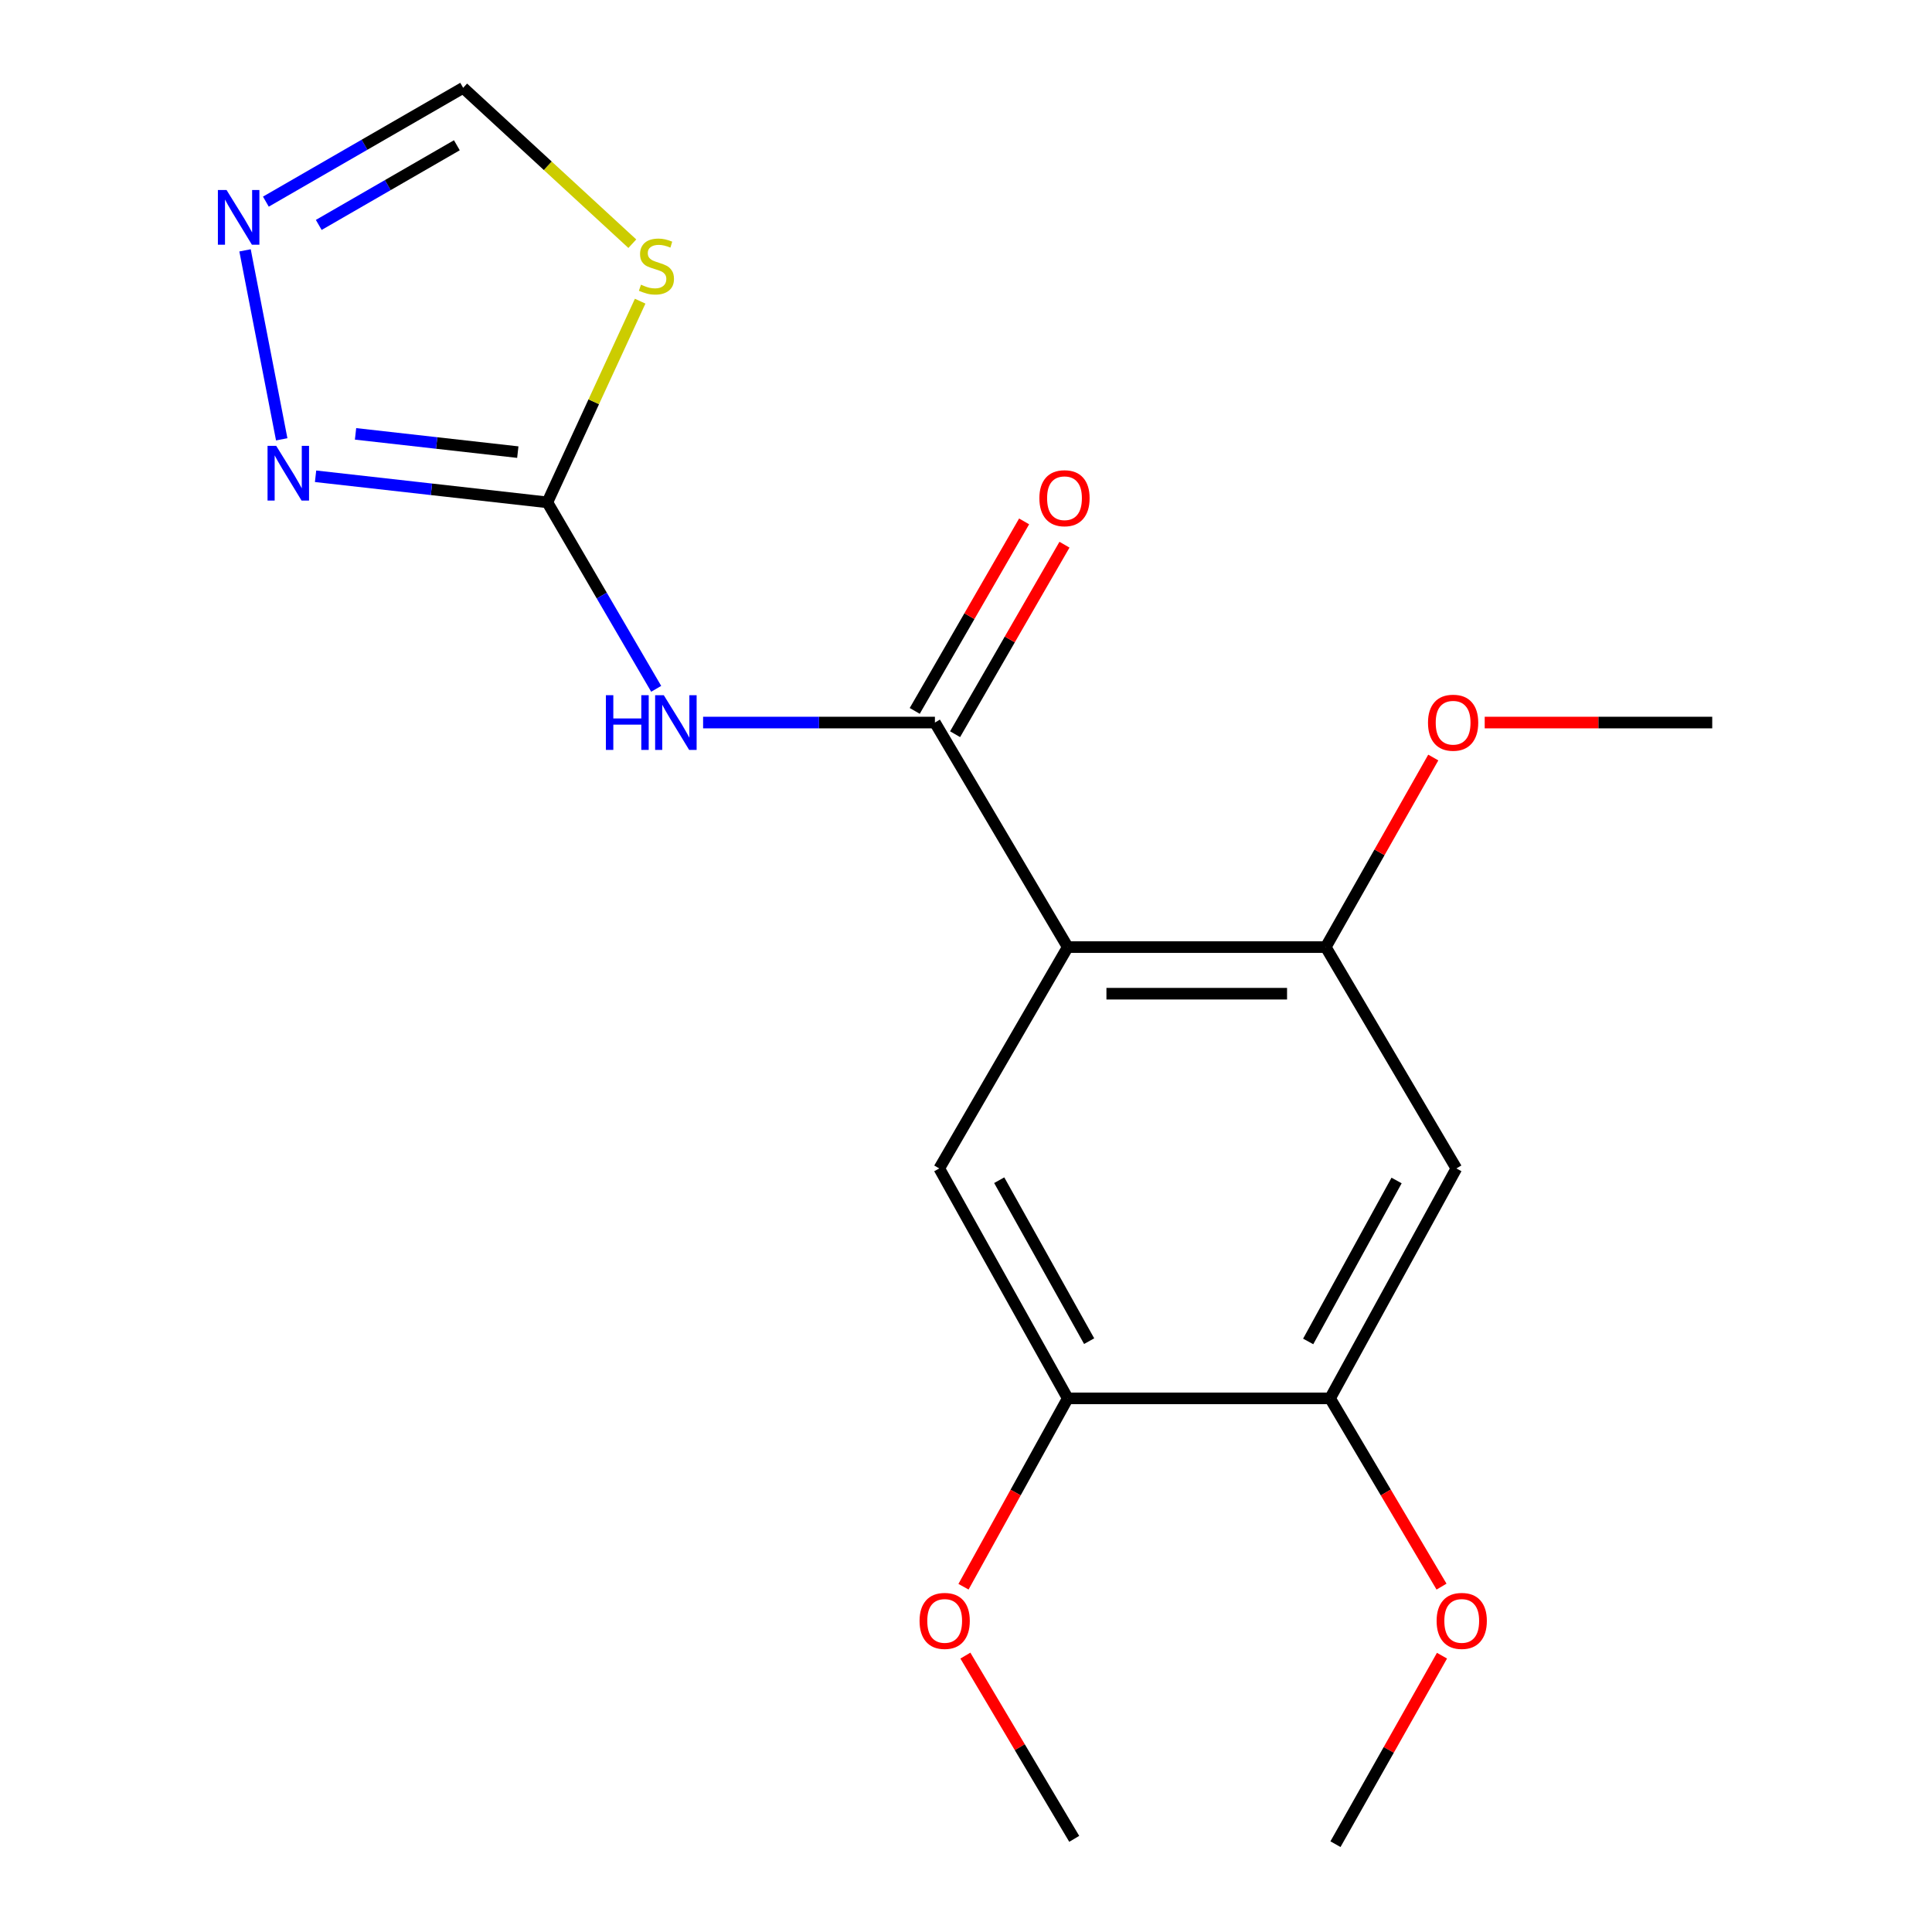 <?xml version='1.0' encoding='iso-8859-1'?>
<svg version='1.1' baseProfile='full'
              xmlns='http://www.w3.org/2000/svg'
                      xmlns:rdkit='http://www.rdkit.org/xml'
                      xmlns:xlink='http://www.w3.org/1999/xlink'
                  xml:space='preserve'
width='1000px' height='1000px' viewBox='0 0 1000 1000'>
<!-- END OF HEADER -->
<rect style='opacity:1.0;fill:#FFFFFF;stroke:none' width='1000' height='1000' x='0' y='0'> </rect>
<path class='bond-0' d='M 552.656,490.217 L 483.909,373.991' style='fill:none;fill-rule:evenodd;stroke:#000000;stroke-width:6px;stroke-linecap:butt;stroke-linejoin:miter;stroke-opacity:1' />
<path class='bond-5' d='M 552.656,490.217 L 686.21,490.217' style='fill:none;fill-rule:evenodd;stroke:#000000;stroke-width:6px;stroke-linecap:butt;stroke-linejoin:miter;stroke-opacity:1' />
<path class='bond-5' d='M 572.689,514.339 L 666.177,514.339' style='fill:none;fill-rule:evenodd;stroke:#000000;stroke-width:6px;stroke-linecap:butt;stroke-linejoin:miter;stroke-opacity:1' />
<path class='bond-6' d='M 552.656,490.217 L 486.161,604.782' style='fill:none;fill-rule:evenodd;stroke:#000000;stroke-width:6px;stroke-linecap:butt;stroke-linejoin:miter;stroke-opacity:1' />
<path class='bond-2' d='M 483.909,373.991 L 423.917,373.991' style='fill:none;fill-rule:evenodd;stroke:#000000;stroke-width:6px;stroke-linecap:butt;stroke-linejoin:miter;stroke-opacity:1' />
<path class='bond-2' d='M 423.917,373.991 L 363.925,373.991' style='fill:none;fill-rule:evenodd;stroke:#0000FF;stroke-width:6px;stroke-linecap:butt;stroke-linejoin:miter;stroke-opacity:1' />
<path class='bond-12' d='M 494.355,380.021 L 522.663,330.978' style='fill:none;fill-rule:evenodd;stroke:#000000;stroke-width:6px;stroke-linecap:butt;stroke-linejoin:miter;stroke-opacity:1' />
<path class='bond-12' d='M 522.663,330.978 L 550.971,281.935' style='fill:none;fill-rule:evenodd;stroke:#FF0000;stroke-width:6px;stroke-linecap:butt;stroke-linejoin:miter;stroke-opacity:1' />
<path class='bond-12' d='M 473.464,367.962 L 501.772,318.919' style='fill:none;fill-rule:evenodd;stroke:#000000;stroke-width:6px;stroke-linecap:butt;stroke-linejoin:miter;stroke-opacity:1' />
<path class='bond-12' d='M 501.772,318.919 L 530.08,269.877' style='fill:none;fill-rule:evenodd;stroke:#FF0000;stroke-width:6px;stroke-linecap:butt;stroke-linejoin:miter;stroke-opacity:1' />
<path class='bond-1' d='M 283.311,260.017 L 311.477,308.274' style='fill:none;fill-rule:evenodd;stroke:#000000;stroke-width:6px;stroke-linecap:butt;stroke-linejoin:miter;stroke-opacity:1' />
<path class='bond-1' d='M 311.477,308.274 L 339.643,356.532' style='fill:none;fill-rule:evenodd;stroke:#0000FF;stroke-width:6px;stroke-linecap:butt;stroke-linejoin:miter;stroke-opacity:1' />
<path class='bond-3' d='M 283.311,260.017 L 307.331,207.953' style='fill:none;fill-rule:evenodd;stroke:#000000;stroke-width:6px;stroke-linecap:butt;stroke-linejoin:miter;stroke-opacity:1' />
<path class='bond-3' d='M 307.331,207.953 L 331.35,155.889' style='fill:none;fill-rule:evenodd;stroke:#CCCC00;stroke-width:6px;stroke-linecap:butt;stroke-linejoin:miter;stroke-opacity:1' />
<path class='bond-4' d='M 283.311,260.017 L 223.323,253.266' style='fill:none;fill-rule:evenodd;stroke:#000000;stroke-width:6px;stroke-linecap:butt;stroke-linejoin:miter;stroke-opacity:1' />
<path class='bond-4' d='M 223.323,253.266 L 163.335,246.515' style='fill:none;fill-rule:evenodd;stroke:#0000FF;stroke-width:6px;stroke-linecap:butt;stroke-linejoin:miter;stroke-opacity:1' />
<path class='bond-4' d='M 268.012,234.021 L 226.021,229.296' style='fill:none;fill-rule:evenodd;stroke:#000000;stroke-width:6px;stroke-linecap:butt;stroke-linejoin:miter;stroke-opacity:1' />
<path class='bond-4' d='M 226.021,229.296 L 184.029,224.57' style='fill:none;fill-rule:evenodd;stroke:#0000FF;stroke-width:6px;stroke-linecap:butt;stroke-linejoin:miter;stroke-opacity:1' />
<path class='bond-9' d='M 327.288,126.138 L 283.51,85.796' style='fill:none;fill-rule:evenodd;stroke:#CCCC00;stroke-width:6px;stroke-linecap:butt;stroke-linejoin:miter;stroke-opacity:1' />
<path class='bond-9' d='M 283.51,85.796 L 239.731,45.455' style='fill:none;fill-rule:evenodd;stroke:#000000;stroke-width:6px;stroke-linecap:butt;stroke-linejoin:miter;stroke-opacity:1' />
<path class='bond-7' d='M 145.819,227.395 L 126.835,129.585' style='fill:none;fill-rule:evenodd;stroke:#0000FF;stroke-width:6px;stroke-linecap:butt;stroke-linejoin:miter;stroke-opacity:1' />
<path class='bond-8' d='M 686.21,490.217 L 753.817,604.782' style='fill:none;fill-rule:evenodd;stroke:#000000;stroke-width:6px;stroke-linecap:butt;stroke-linejoin:miter;stroke-opacity:1' />
<path class='bond-13' d='M 686.21,490.217 L 714.036,441.155' style='fill:none;fill-rule:evenodd;stroke:#000000;stroke-width:6px;stroke-linecap:butt;stroke-linejoin:miter;stroke-opacity:1' />
<path class='bond-13' d='M 714.036,441.155 L 741.863,392.092' style='fill:none;fill-rule:evenodd;stroke:#FF0000;stroke-width:6px;stroke-linecap:butt;stroke-linejoin:miter;stroke-opacity:1' />
<path class='bond-10' d='M 486.161,604.782 L 552.656,723.795' style='fill:none;fill-rule:evenodd;stroke:#000000;stroke-width:6px;stroke-linecap:butt;stroke-linejoin:miter;stroke-opacity:1' />
<path class='bond-10' d='M 517.193,610.868 L 563.74,694.178' style='fill:none;fill-rule:evenodd;stroke:#000000;stroke-width:6px;stroke-linecap:butt;stroke-linejoin:miter;stroke-opacity:1' />
<path class='bond-20' d='M 137.613,104.368 L 188.672,74.911' style='fill:none;fill-rule:evenodd;stroke:#0000FF;stroke-width:6px;stroke-linecap:butt;stroke-linejoin:miter;stroke-opacity:1' />
<path class='bond-20' d='M 188.672,74.911 L 239.731,45.455' style='fill:none;fill-rule:evenodd;stroke:#000000;stroke-width:6px;stroke-linecap:butt;stroke-linejoin:miter;stroke-opacity:1' />
<path class='bond-20' d='M 164.985,116.425 L 200.726,95.805' style='fill:none;fill-rule:evenodd;stroke:#0000FF;stroke-width:6px;stroke-linecap:butt;stroke-linejoin:miter;stroke-opacity:1' />
<path class='bond-20' d='M 200.726,95.805 L 236.468,75.186' style='fill:none;fill-rule:evenodd;stroke:#000000;stroke-width:6px;stroke-linecap:butt;stroke-linejoin:miter;stroke-opacity:1' />
<path class='bond-19' d='M 753.817,604.782 L 688.447,723.795' style='fill:none;fill-rule:evenodd;stroke:#000000;stroke-width:6px;stroke-linecap:butt;stroke-linejoin:miter;stroke-opacity:1' />
<path class='bond-19' d='M 722.869,611.021 L 677.111,694.33' style='fill:none;fill-rule:evenodd;stroke:#000000;stroke-width:6px;stroke-linecap:butt;stroke-linejoin:miter;stroke-opacity:1' />
<path class='bond-11' d='M 552.656,723.795 L 688.447,723.795' style='fill:none;fill-rule:evenodd;stroke:#000000;stroke-width:6px;stroke-linecap:butt;stroke-linejoin:miter;stroke-opacity:1' />
<path class='bond-14' d='M 552.656,723.795 L 525.681,772.541' style='fill:none;fill-rule:evenodd;stroke:#000000;stroke-width:6px;stroke-linecap:butt;stroke-linejoin:miter;stroke-opacity:1' />
<path class='bond-14' d='M 525.681,772.541 L 498.706,821.287' style='fill:none;fill-rule:evenodd;stroke:#FF0000;stroke-width:6px;stroke-linecap:butt;stroke-linejoin:miter;stroke-opacity:1' />
<path class='bond-15' d='M 688.447,723.795 L 717.29,772.513' style='fill:none;fill-rule:evenodd;stroke:#000000;stroke-width:6px;stroke-linecap:butt;stroke-linejoin:miter;stroke-opacity:1' />
<path class='bond-15' d='M 717.29,772.513 L 746.133,821.232' style='fill:none;fill-rule:evenodd;stroke:#FF0000;stroke-width:6px;stroke-linecap:butt;stroke-linejoin:miter;stroke-opacity:1' />
<path class='bond-16' d='M 768.482,373.991 L 827.363,373.991' style='fill:none;fill-rule:evenodd;stroke:#FF0000;stroke-width:6px;stroke-linecap:butt;stroke-linejoin:miter;stroke-opacity:1' />
<path class='bond-16' d='M 827.363,373.991 L 886.245,373.991' style='fill:none;fill-rule:evenodd;stroke:#000000;stroke-width:6px;stroke-linecap:butt;stroke-linejoin:miter;stroke-opacity:1' />
<path class='bond-18' d='M 499.679,856.938 L 527.849,904.362' style='fill:none;fill-rule:evenodd;stroke:#FF0000;stroke-width:6px;stroke-linecap:butt;stroke-linejoin:miter;stroke-opacity:1' />
<path class='bond-18' d='M 527.849,904.362 L 556.02,951.785' style='fill:none;fill-rule:evenodd;stroke:#000000;stroke-width:6px;stroke-linecap:butt;stroke-linejoin:miter;stroke-opacity:1' />
<path class='bond-17' d='M 746.373,856.977 L 718.804,905.761' style='fill:none;fill-rule:evenodd;stroke:#FF0000;stroke-width:6px;stroke-linecap:butt;stroke-linejoin:miter;stroke-opacity:1' />
<path class='bond-17' d='M 718.804,905.761 L 691.235,954.545' style='fill:none;fill-rule:evenodd;stroke:#000000;stroke-width:6px;stroke-linecap:butt;stroke-linejoin:miter;stroke-opacity:1' />
<path  class='atom-3' d='M 313.613 359.831
L 317.453 359.831
L 317.453 371.871
L 331.933 371.871
L 331.933 359.831
L 335.773 359.831
L 335.773 388.151
L 331.933 388.151
L 331.933 375.071
L 317.453 375.071
L 317.453 388.151
L 313.613 388.151
L 313.613 359.831
' fill='#0000FF'/>
<path  class='atom-3' d='M 343.573 359.831
L 352.853 374.831
Q 353.773 376.311, 355.253 378.991
Q 356.733 381.671, 356.813 381.831
L 356.813 359.831
L 360.573 359.831
L 360.573 388.151
L 356.693 388.151
L 346.733 371.751
Q 345.573 369.831, 344.333 367.631
Q 343.133 365.431, 342.773 364.751
L 342.773 388.151
L 339.093 388.151
L 339.093 359.831
L 343.573 359.831
' fill='#0000FF'/>
<path  class='atom-4' d='M 331.769 147.359
Q 332.089 147.479, 333.409 148.039
Q 334.729 148.599, 336.169 148.959
Q 337.649 149.279, 339.089 149.279
Q 341.769 149.279, 343.329 147.999
Q 344.889 146.679, 344.889 144.399
Q 344.889 142.839, 344.089 141.879
Q 343.329 140.919, 342.129 140.399
Q 340.929 139.879, 338.929 139.279
Q 336.409 138.519, 334.889 137.799
Q 333.409 137.079, 332.329 135.559
Q 331.289 134.039, 331.289 131.479
Q 331.289 127.919, 333.689 125.719
Q 336.129 123.519, 340.929 123.519
Q 344.209 123.519, 347.929 125.079
L 347.009 128.159
Q 343.609 126.759, 341.049 126.759
Q 338.289 126.759, 336.769 127.919
Q 335.249 129.039, 335.289 130.999
Q 335.289 132.519, 336.049 133.439
Q 336.849 134.359, 337.969 134.879
Q 339.129 135.399, 341.049 135.999
Q 343.609 136.799, 345.129 137.599
Q 346.649 138.399, 347.729 140.039
Q 348.849 141.639, 348.849 144.399
Q 348.849 148.319, 346.209 150.439
Q 343.609 152.519, 339.249 152.519
Q 336.729 152.519, 334.809 151.959
Q 332.929 151.439, 330.689 150.519
L 331.769 147.359
' fill='#CCCC00'/>
<path  class='atom-5' d='M 142.962 230.767
L 152.242 245.767
Q 153.162 247.247, 154.642 249.927
Q 156.122 252.607, 156.202 252.767
L 156.202 230.767
L 159.962 230.767
L 159.962 259.087
L 156.082 259.087
L 146.122 242.687
Q 144.962 240.767, 143.722 238.567
Q 142.522 236.367, 142.162 235.687
L 142.162 259.087
L 138.482 259.087
L 138.482 230.767
L 142.962 230.767
' fill='#0000FF'/>
<path  class='atom-8' d='M 117.259 98.339
L 126.539 113.339
Q 127.459 114.819, 128.939 117.499
Q 130.419 120.179, 130.499 120.339
L 130.499 98.339
L 134.259 98.339
L 134.259 126.659
L 130.379 126.659
L 120.419 110.259
Q 119.259 108.339, 118.019 106.139
Q 116.819 103.939, 116.459 103.259
L 116.459 126.659
L 112.779 126.659
L 112.779 98.339
L 117.259 98.339
' fill='#0000FF'/>
<path  class='atom-13' d='M 537.981 257.872
Q 537.981 251.072, 541.341 247.272
Q 544.701 243.472, 550.981 243.472
Q 557.261 243.472, 560.621 247.272
Q 563.981 251.072, 563.981 257.872
Q 563.981 264.752, 560.581 268.672
Q 557.181 272.552, 550.981 272.552
Q 544.741 272.552, 541.341 268.672
Q 537.981 264.792, 537.981 257.872
M 550.981 269.352
Q 555.301 269.352, 557.621 266.472
Q 559.981 263.552, 559.981 257.872
Q 559.981 252.312, 557.621 249.512
Q 555.301 246.672, 550.981 246.672
Q 546.661 246.672, 544.301 249.472
Q 541.981 252.272, 541.981 257.872
Q 541.981 263.592, 544.301 266.472
Q 546.661 269.352, 550.981 269.352
' fill='#FF0000'/>
<path  class='atom-14' d='M 739.129 374.071
Q 739.129 367.271, 742.489 363.471
Q 745.849 359.671, 752.129 359.671
Q 758.409 359.671, 761.769 363.471
Q 765.129 367.271, 765.129 374.071
Q 765.129 380.951, 761.729 384.871
Q 758.329 388.751, 752.129 388.751
Q 745.889 388.751, 742.489 384.871
Q 739.129 380.991, 739.129 374.071
M 752.129 385.551
Q 756.449 385.551, 758.769 382.671
Q 761.129 379.751, 761.129 374.071
Q 761.129 368.511, 758.769 365.711
Q 756.449 362.871, 752.129 362.871
Q 747.809 362.871, 745.449 365.671
Q 743.129 368.471, 743.129 374.071
Q 743.129 379.791, 745.449 382.671
Q 747.809 385.551, 752.129 385.551
' fill='#FF0000'/>
<path  class='atom-15' d='M 475.962 838.976
Q 475.962 832.176, 479.322 828.376
Q 482.682 824.576, 488.962 824.576
Q 495.242 824.576, 498.602 828.376
Q 501.962 832.176, 501.962 838.976
Q 501.962 845.856, 498.562 849.776
Q 495.162 853.656, 488.962 853.656
Q 482.722 853.656, 479.322 849.776
Q 475.962 845.896, 475.962 838.976
M 488.962 850.456
Q 493.282 850.456, 495.602 847.576
Q 497.962 844.656, 497.962 838.976
Q 497.962 833.416, 495.602 830.616
Q 493.282 827.776, 488.962 827.776
Q 484.642 827.776, 482.282 830.576
Q 479.962 833.376, 479.962 838.976
Q 479.962 844.696, 482.282 847.576
Q 484.642 850.456, 488.962 850.456
' fill='#FF0000'/>
<path  class='atom-16' d='M 743.591 838.976
Q 743.591 832.176, 746.951 828.376
Q 750.311 824.576, 756.591 824.576
Q 762.871 824.576, 766.231 828.376
Q 769.591 832.176, 769.591 838.976
Q 769.591 845.856, 766.191 849.776
Q 762.791 853.656, 756.591 853.656
Q 750.351 853.656, 746.951 849.776
Q 743.591 845.896, 743.591 838.976
M 756.591 850.456
Q 760.911 850.456, 763.231 847.576
Q 765.591 844.656, 765.591 838.976
Q 765.591 833.416, 763.231 830.616
Q 760.911 827.776, 756.591 827.776
Q 752.271 827.776, 749.911 830.576
Q 747.591 833.376, 747.591 838.976
Q 747.591 844.696, 749.911 847.576
Q 752.271 850.456, 756.591 850.456
' fill='#FF0000'/>
</svg>
